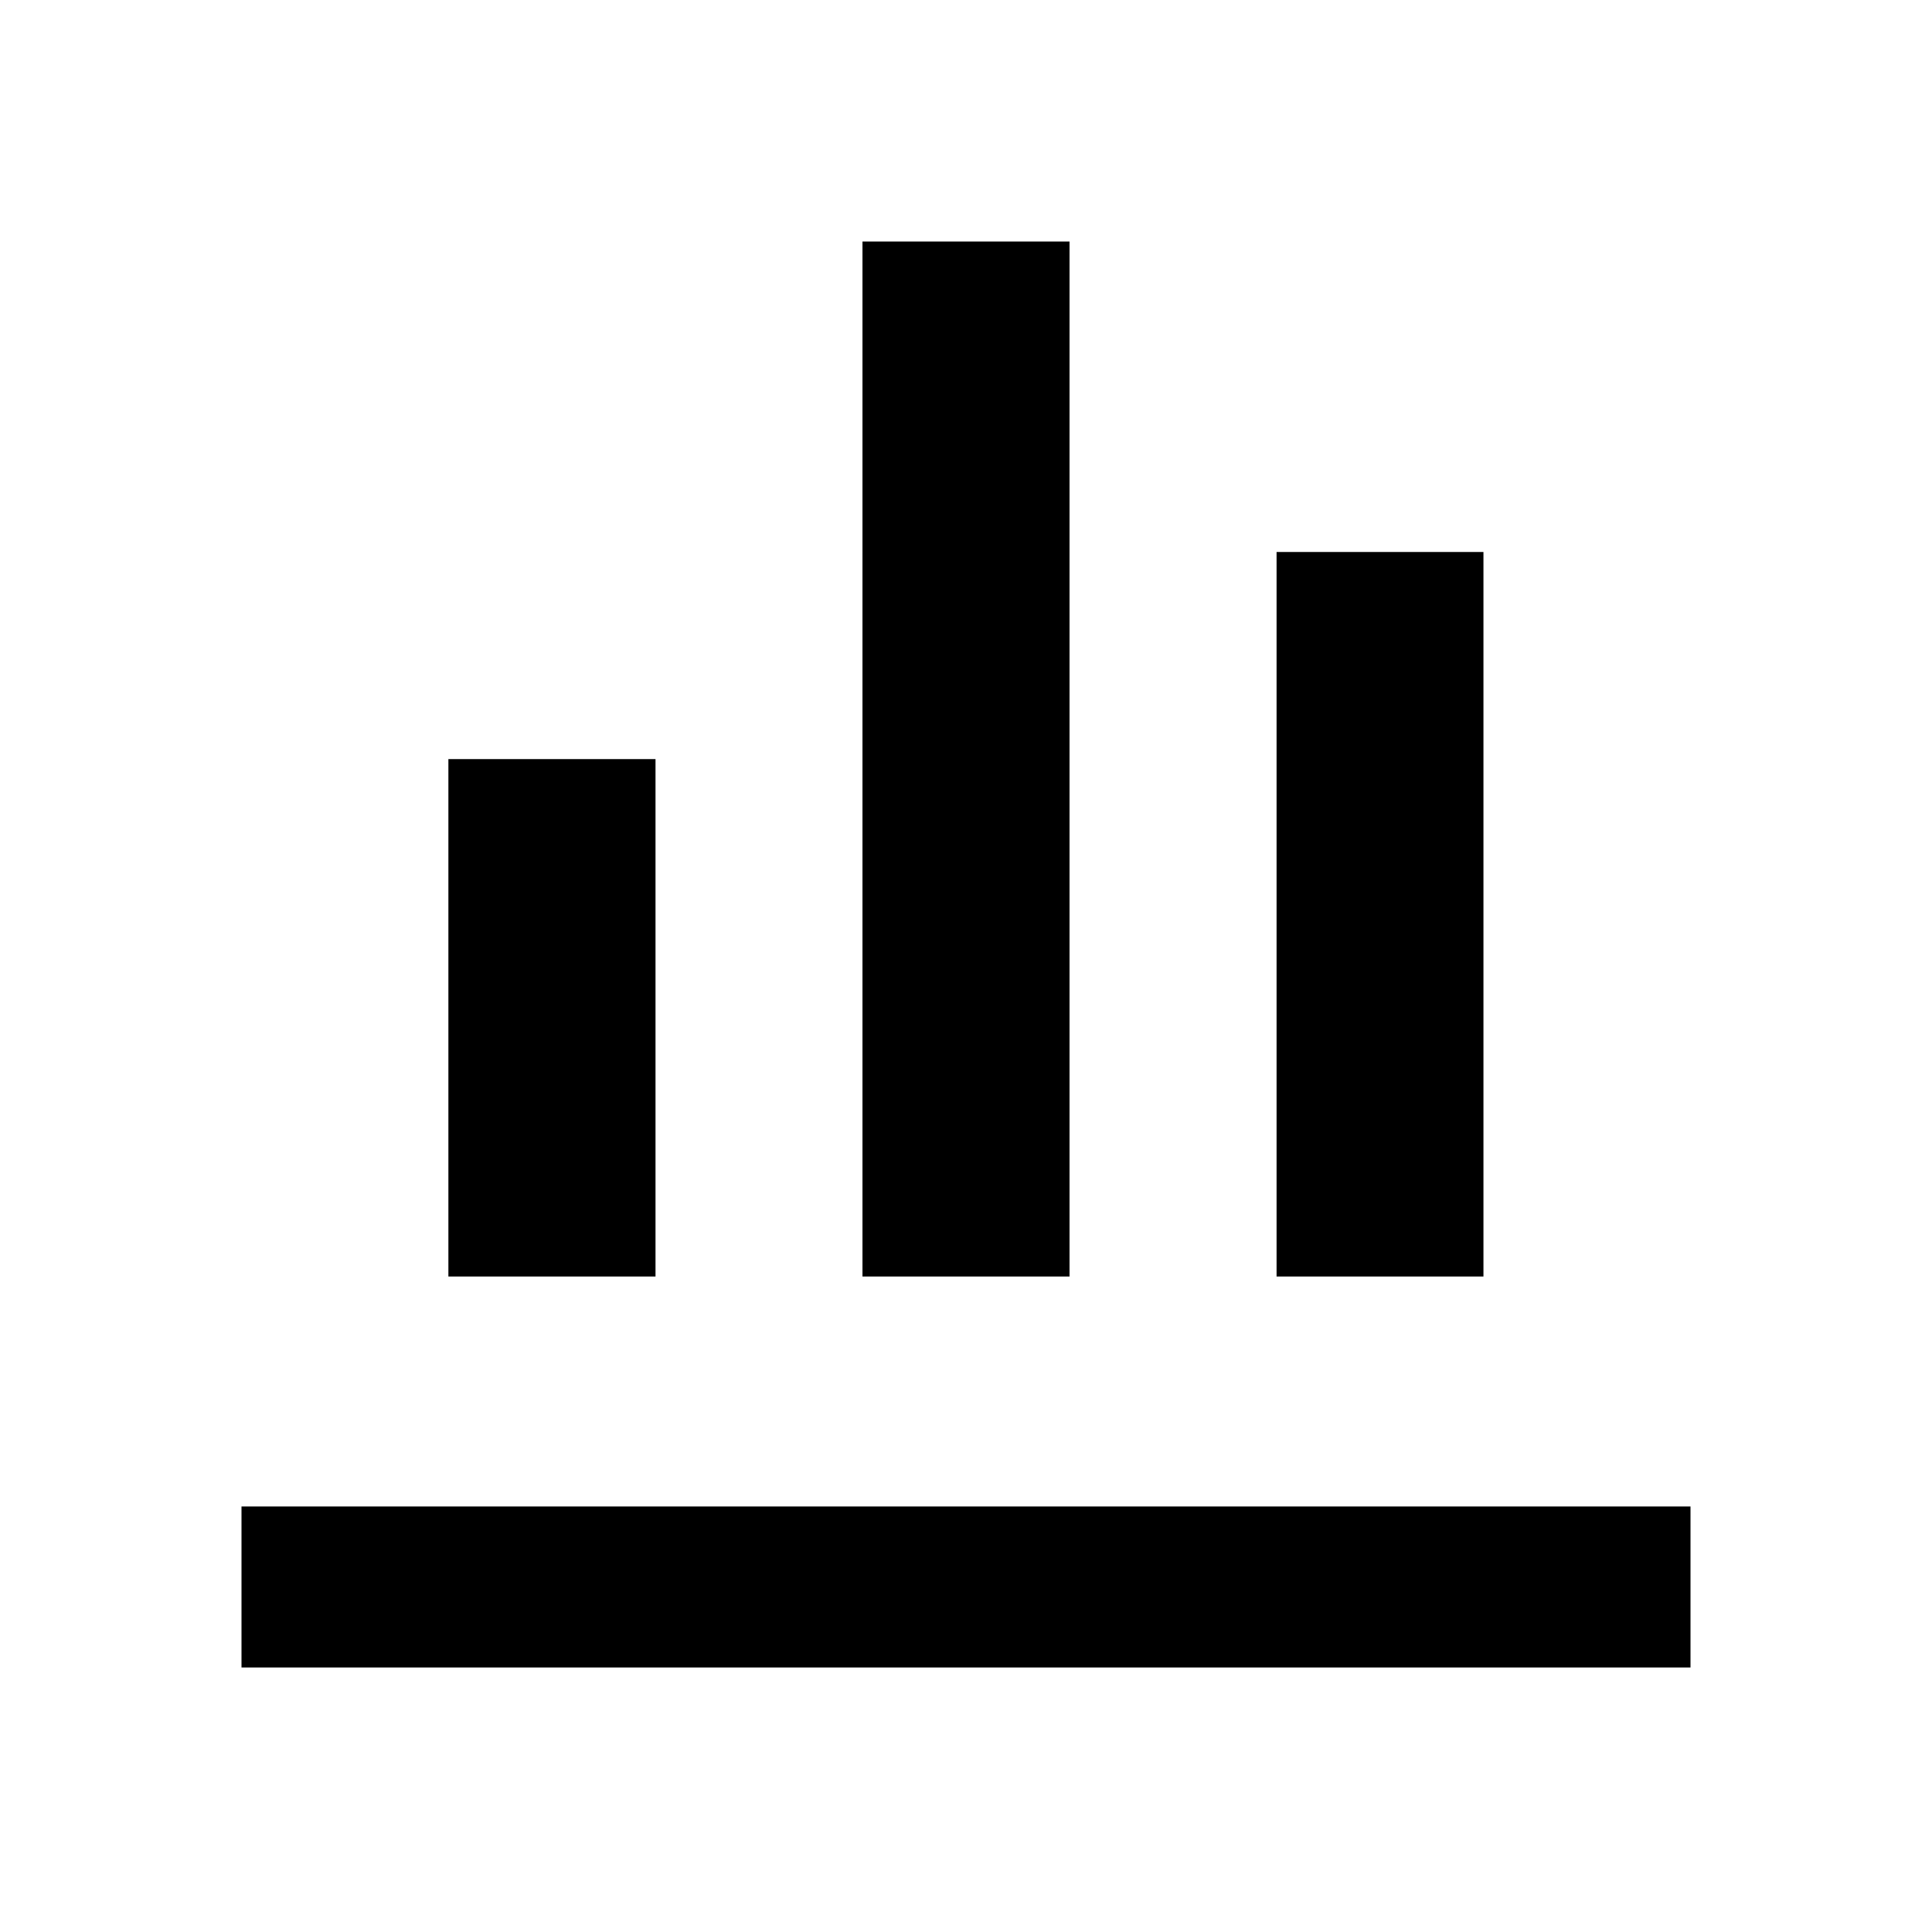 <?xml version="1.0" encoding="utf-8"?><!-- Скачано с сайта svg4.ru / Downloaded from svg4.ru -->
<svg width="800px" height="800px" viewBox="0 0 24 24" xmlns="http://www.w3.org/2000/svg">
<rect x="0" fill="none" width="24" height="24"/>
<g>
<path d="M8.143 15.857H5.57V9.43h2.573v6.427zM13.286 15.857h-2.572V3h2.572v12.857zM18.428 15.857h-2.57v-9h2.57v9z"/>
<path fill-rule="evenodd" clip-rule="evenodd" d="M21 20.714H3v-2h18v2z"/>
</g>
</svg>